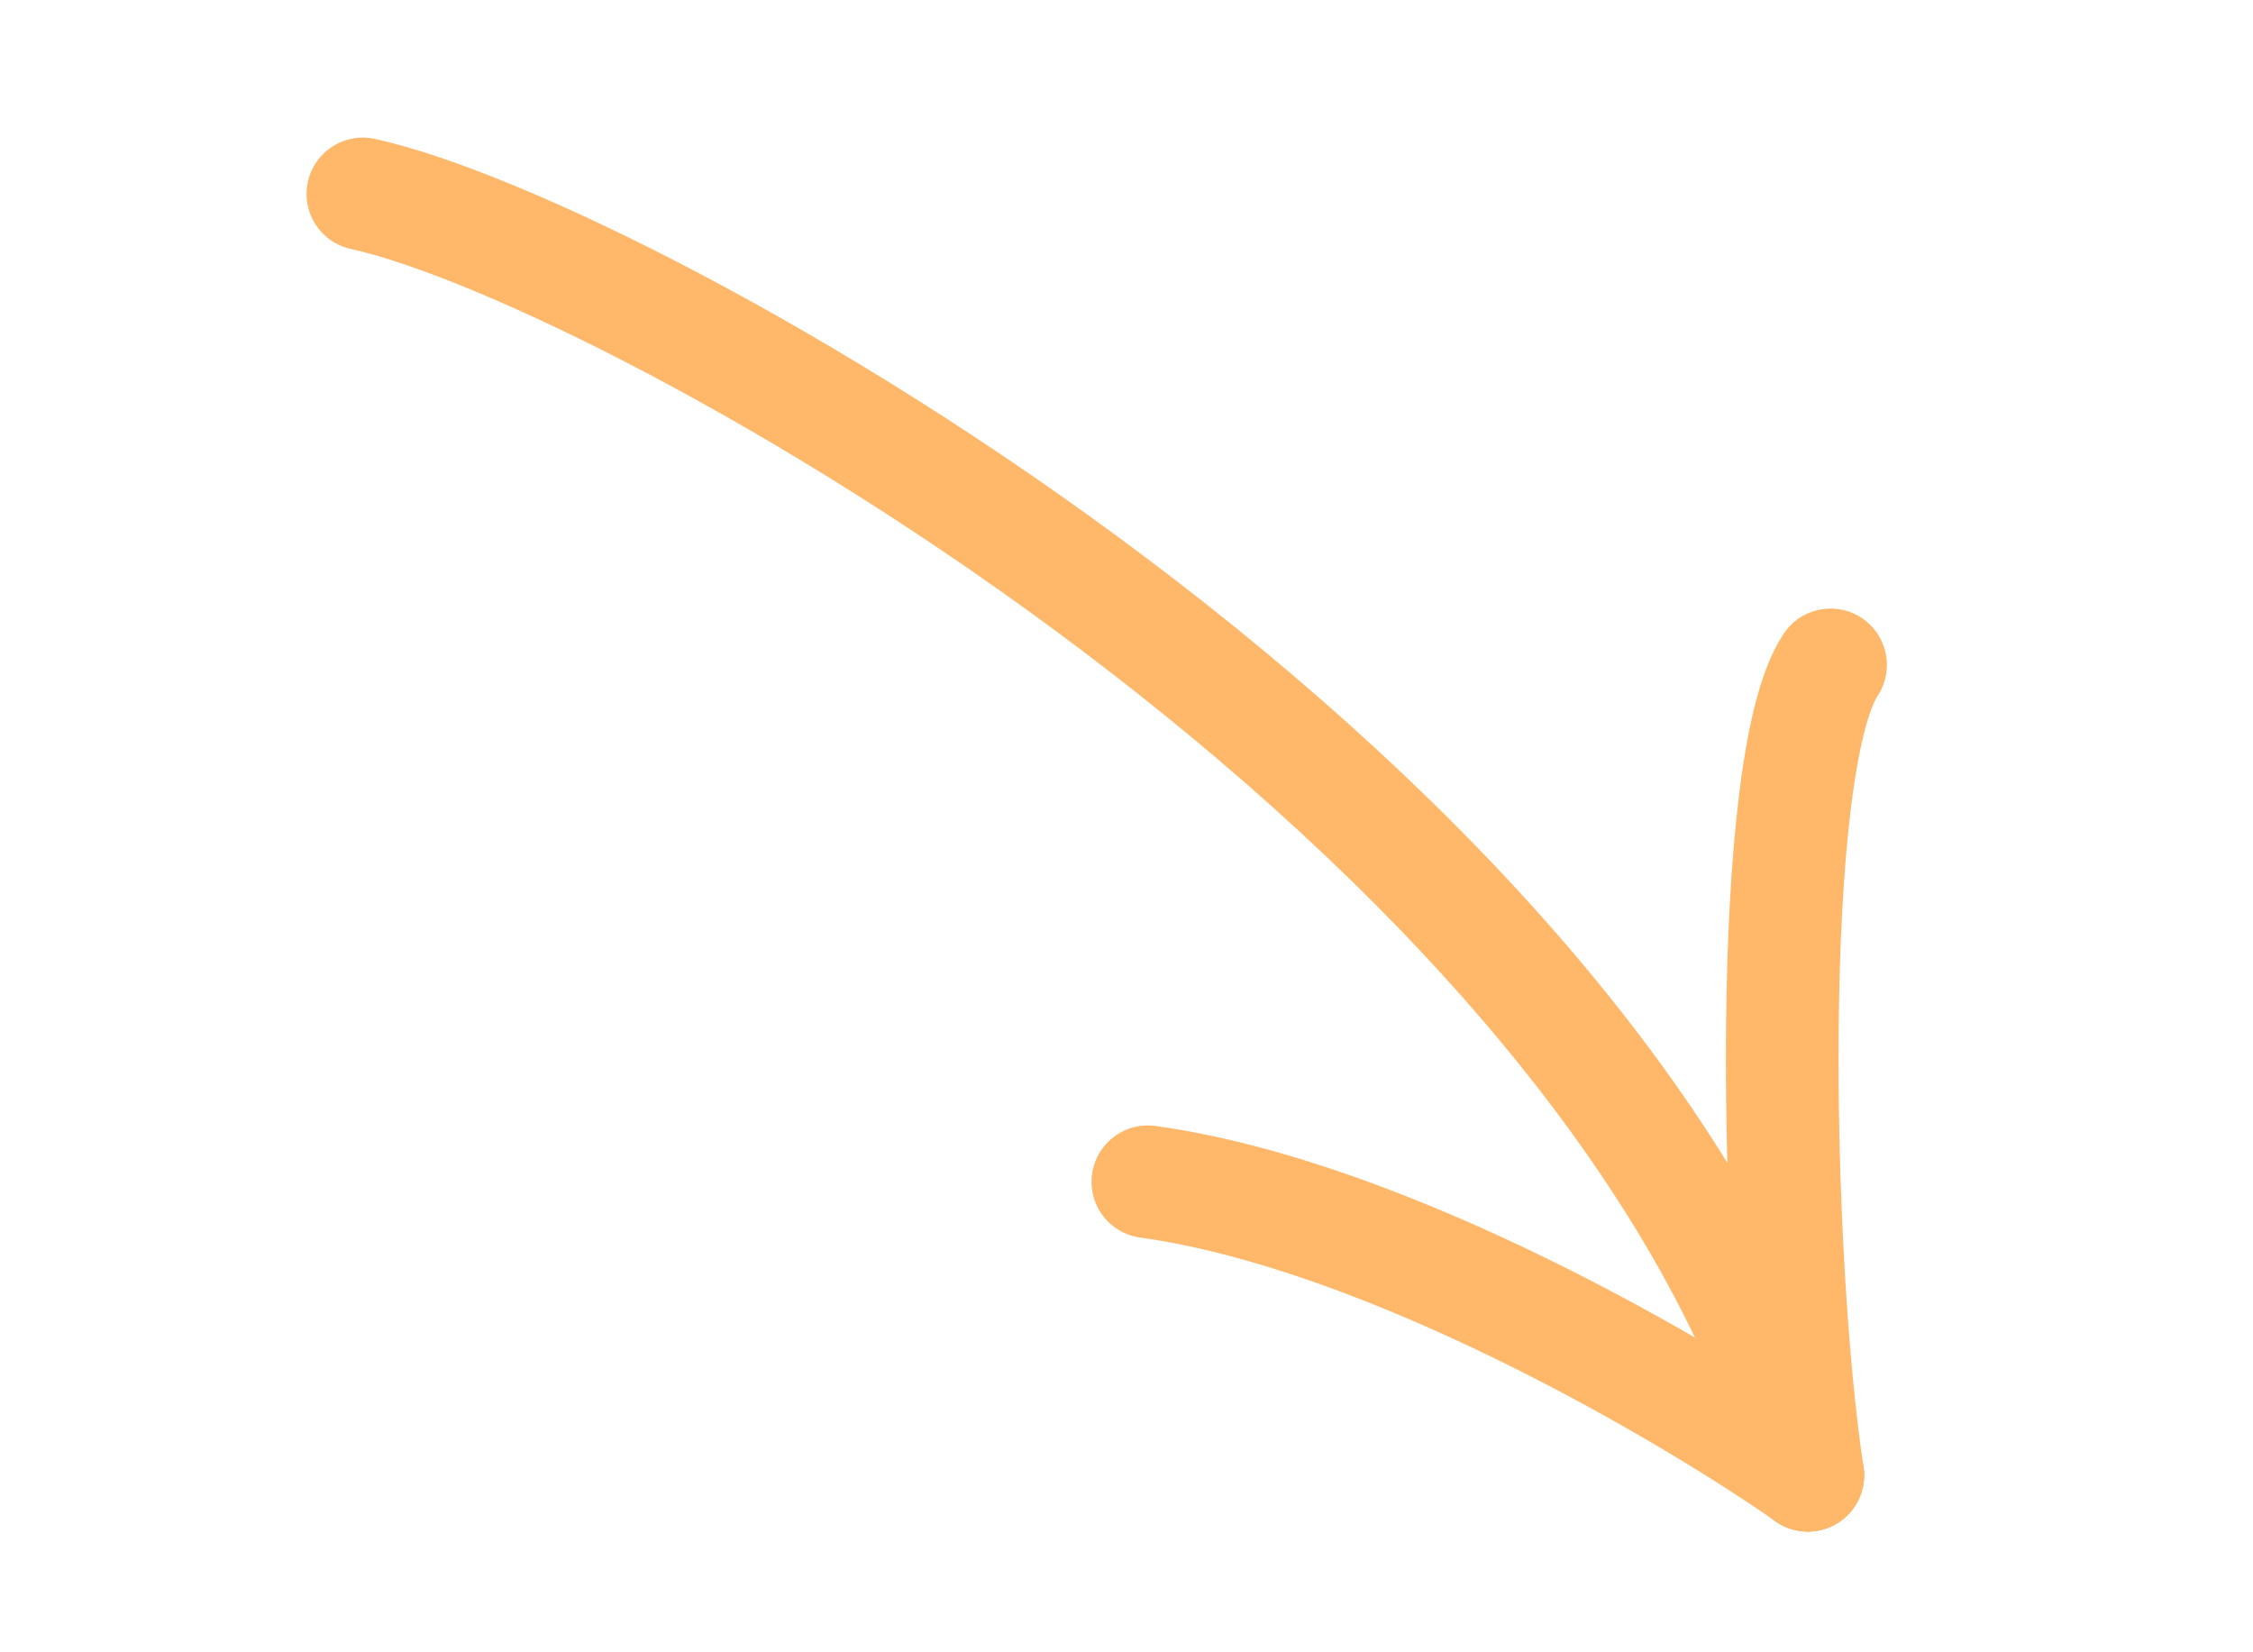 <svg width="30" height="22" viewBox="0 0 30 22" fill="none" xmlns="http://www.w3.org/2000/svg">
<g clip-path="url(#clip0_1980_12)">
<path d="M4.832 2.582C8.417 3.37 21.506 10.673 24.072 19.643" stroke="#FFB86A" stroke-width="1.5" stroke-linecap="round"/>
<path d="M24.072 19.642C22.474 18.524 18.479 16.177 15.284 15.735" stroke="#FFB86A" stroke-width="1.5" stroke-linecap="round"/>
<path d="M24.072 19.642C23.636 16.765 23.504 10.173 24.375 8.853" stroke="#FFB86A" stroke-width="1.5" stroke-linecap="round"/>
</g>
<defs>
<clipPath id="clip0_1980_12">
<rect width="14" height="26" fill="#FFB86A" transform="translate(0.631 14.397) rotate(-75)"/>
</clipPath>
</defs>
</svg>
